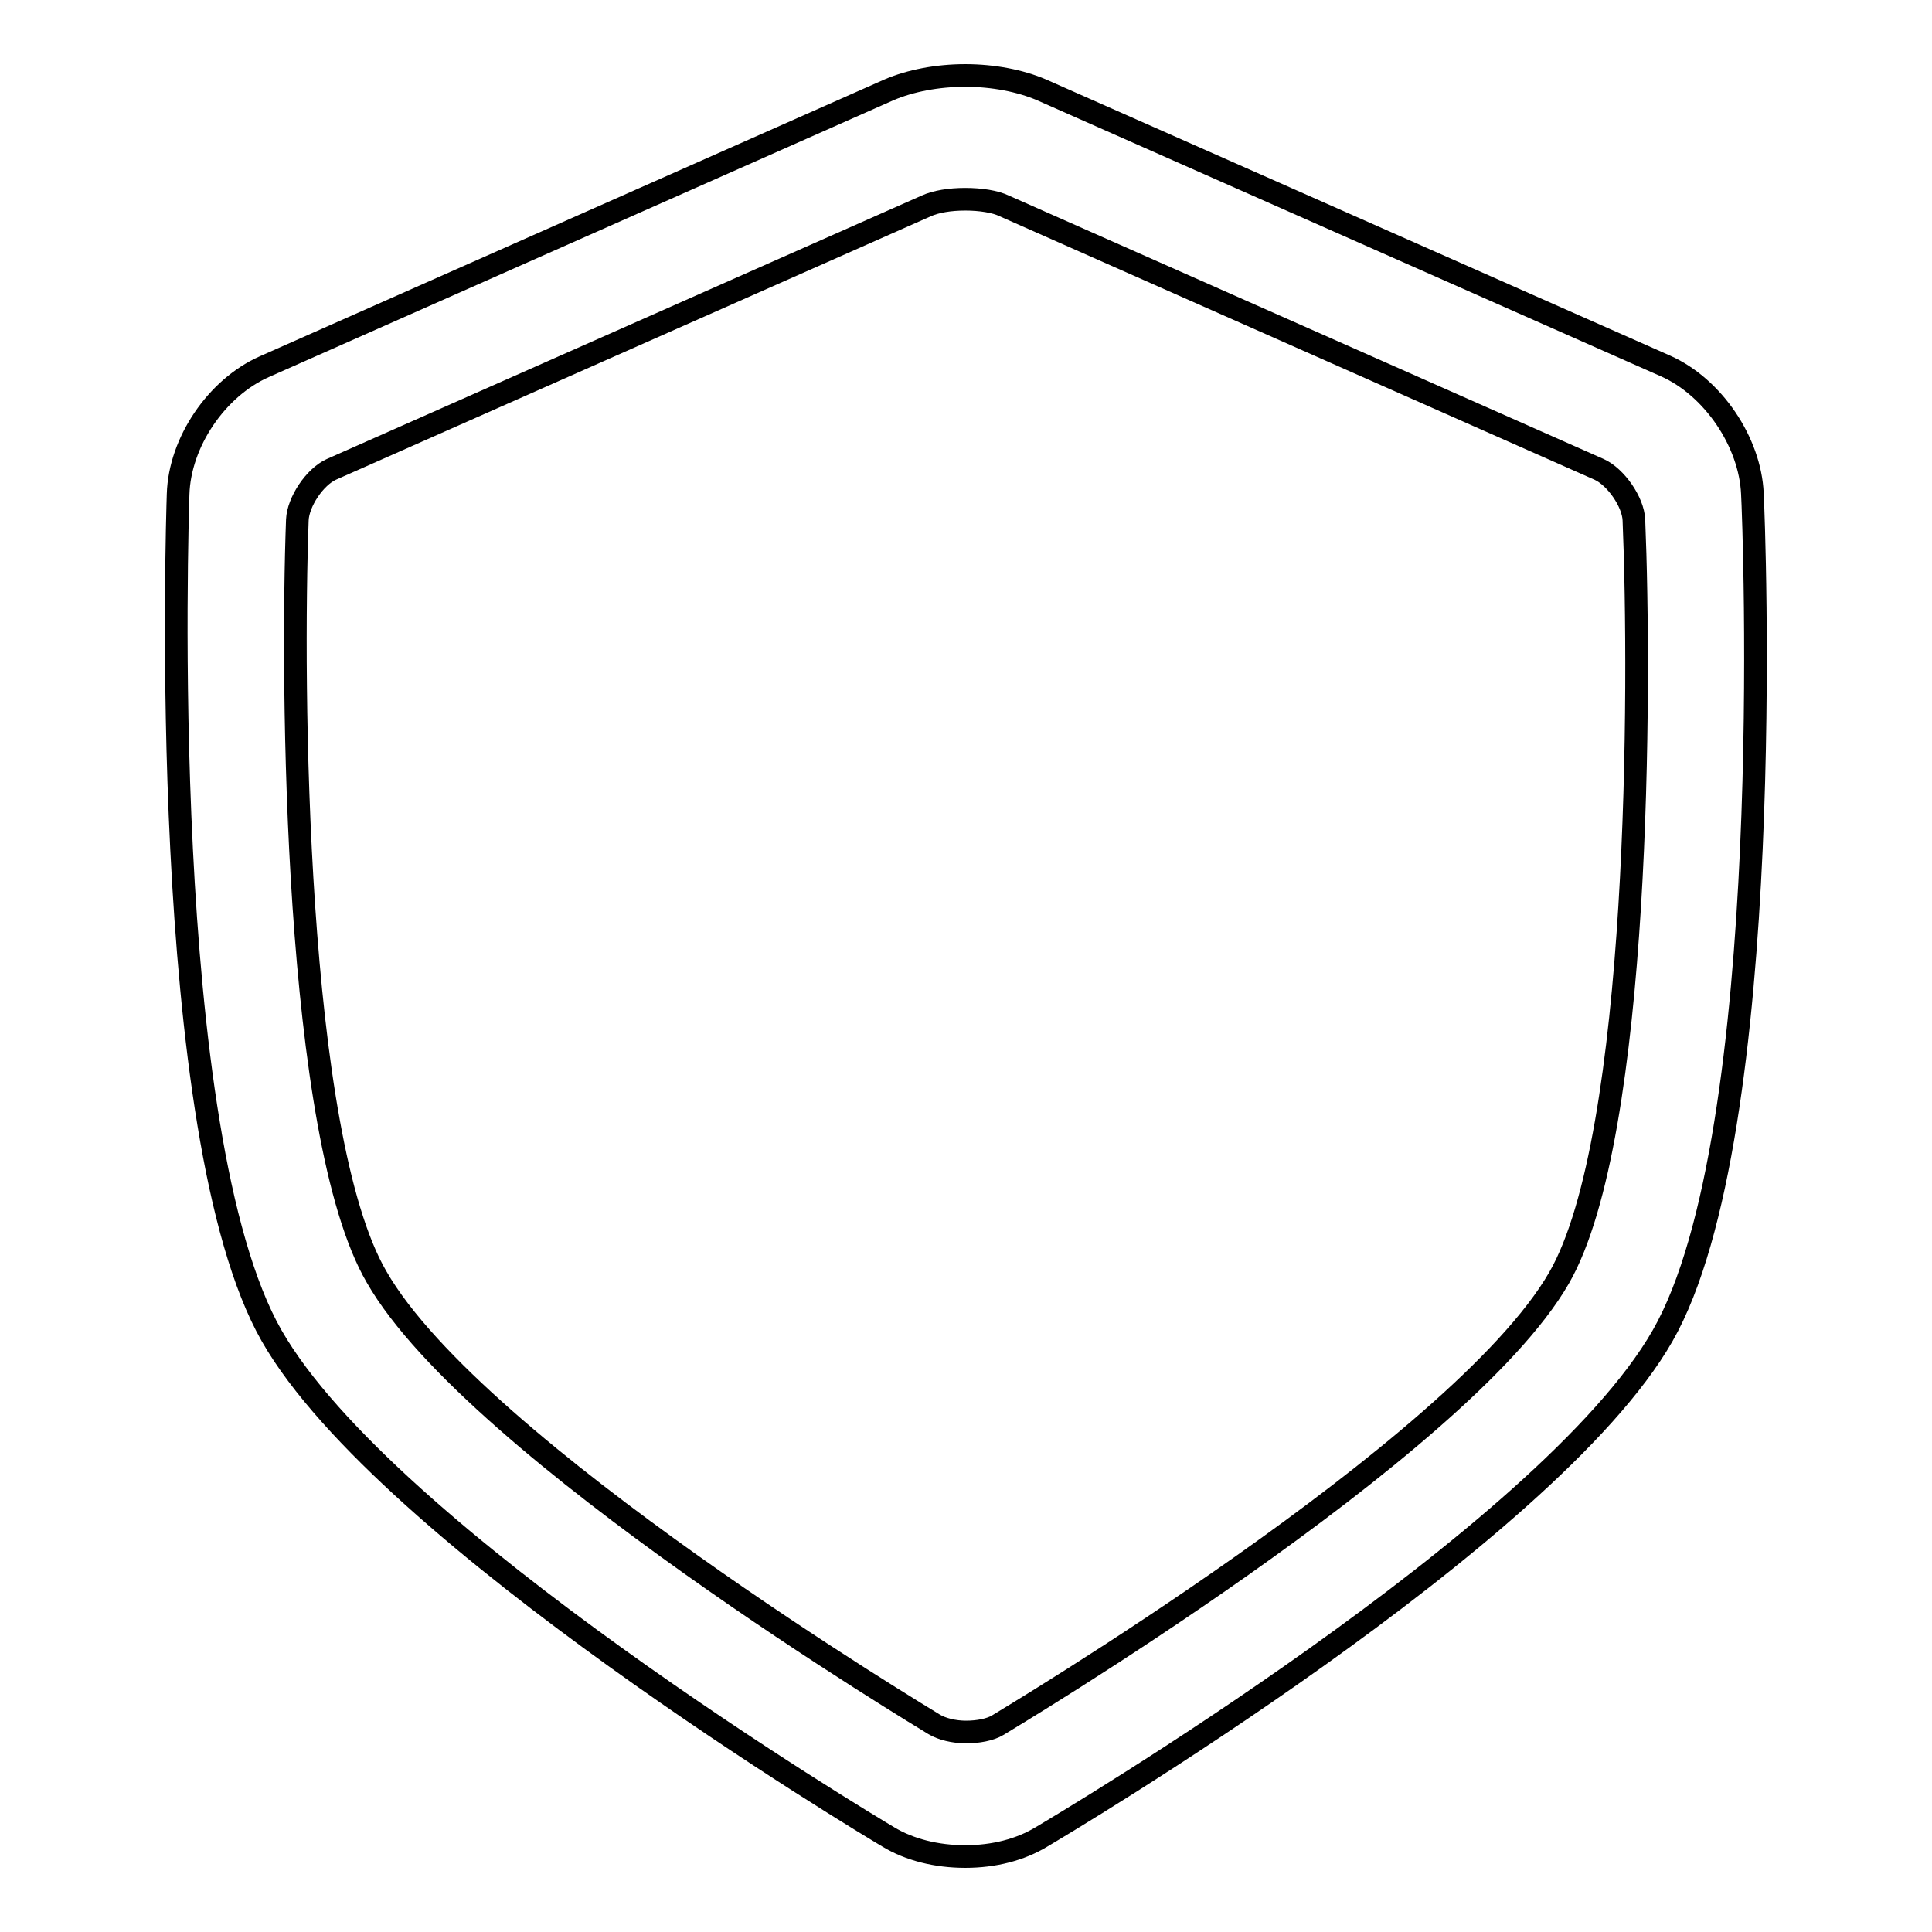 <?xml version="1.0" encoding="utf-8"?>
<!-- Svg Vector Icons : http://www.onlinewebfonts.com/icon -->
<!DOCTYPE svg PUBLIC "-//W3C//DTD SVG 1.1//EN" "http://www.w3.org/Graphics/SVG/1.1/DTD/svg11.dtd">
<svg version="1.1" xmlns="http://www.w3.org/2000/svg" xmlns:xlink="http://www.w3.org/1999/xlink" x="0px" y="0px" viewBox="0 0 256 256" enable-background="new 0 0 256 256" xml:space="preserve">
<g><g><path stroke-width="3" fill-opacity="0" stroke="#000000"  d="M232.2,65.4c-0.3-6.8-5.2-14.1-11.5-16.9L138,11.9c-2.8-1.2-6.4-1.9-10.1-1.9c-3.7,0-7.3,0.7-10.1,1.9L35,48.6c-6.3,2.8-11.2,10-11.4,16.9c-0.1,3.4-2.8,84.9,12.4,111.5c15.2,26.6,79,64.8,81.7,66.4c2.8,1.7,6.4,2.6,10.2,2.6c3.8,0,7.3-0.9,10.1-2.6c2.7-1.6,67.1-39.8,82.3-66.4C235.6,150.3,232.4,68.9,232.2,65.4L232.2,65.4z M206.6,169.3c-13.1,22.8-73.8,58.9-74.4,59.3c-1,0.6-2.6,0.9-4.2,0.9c-1.6,0-3.2-0.4-4.2-1c-0.6-0.4-60.8-36.4-73.9-59.3C39,150.5,38.6,90.4,39.4,68.9c0.1-2.4,2.3-5.7,4.5-6.7l78.8-34.9c1.3-0.6,3.2-0.9,5.2-0.9c2,0,4,0.3,5.2,0.9l78.8,34.9c2.2,1,4.5,4.3,4.6,6.7C217.4,90.5,217.4,150.5,206.6,169.3L206.6,169.3z"/></g></g>
</svg>